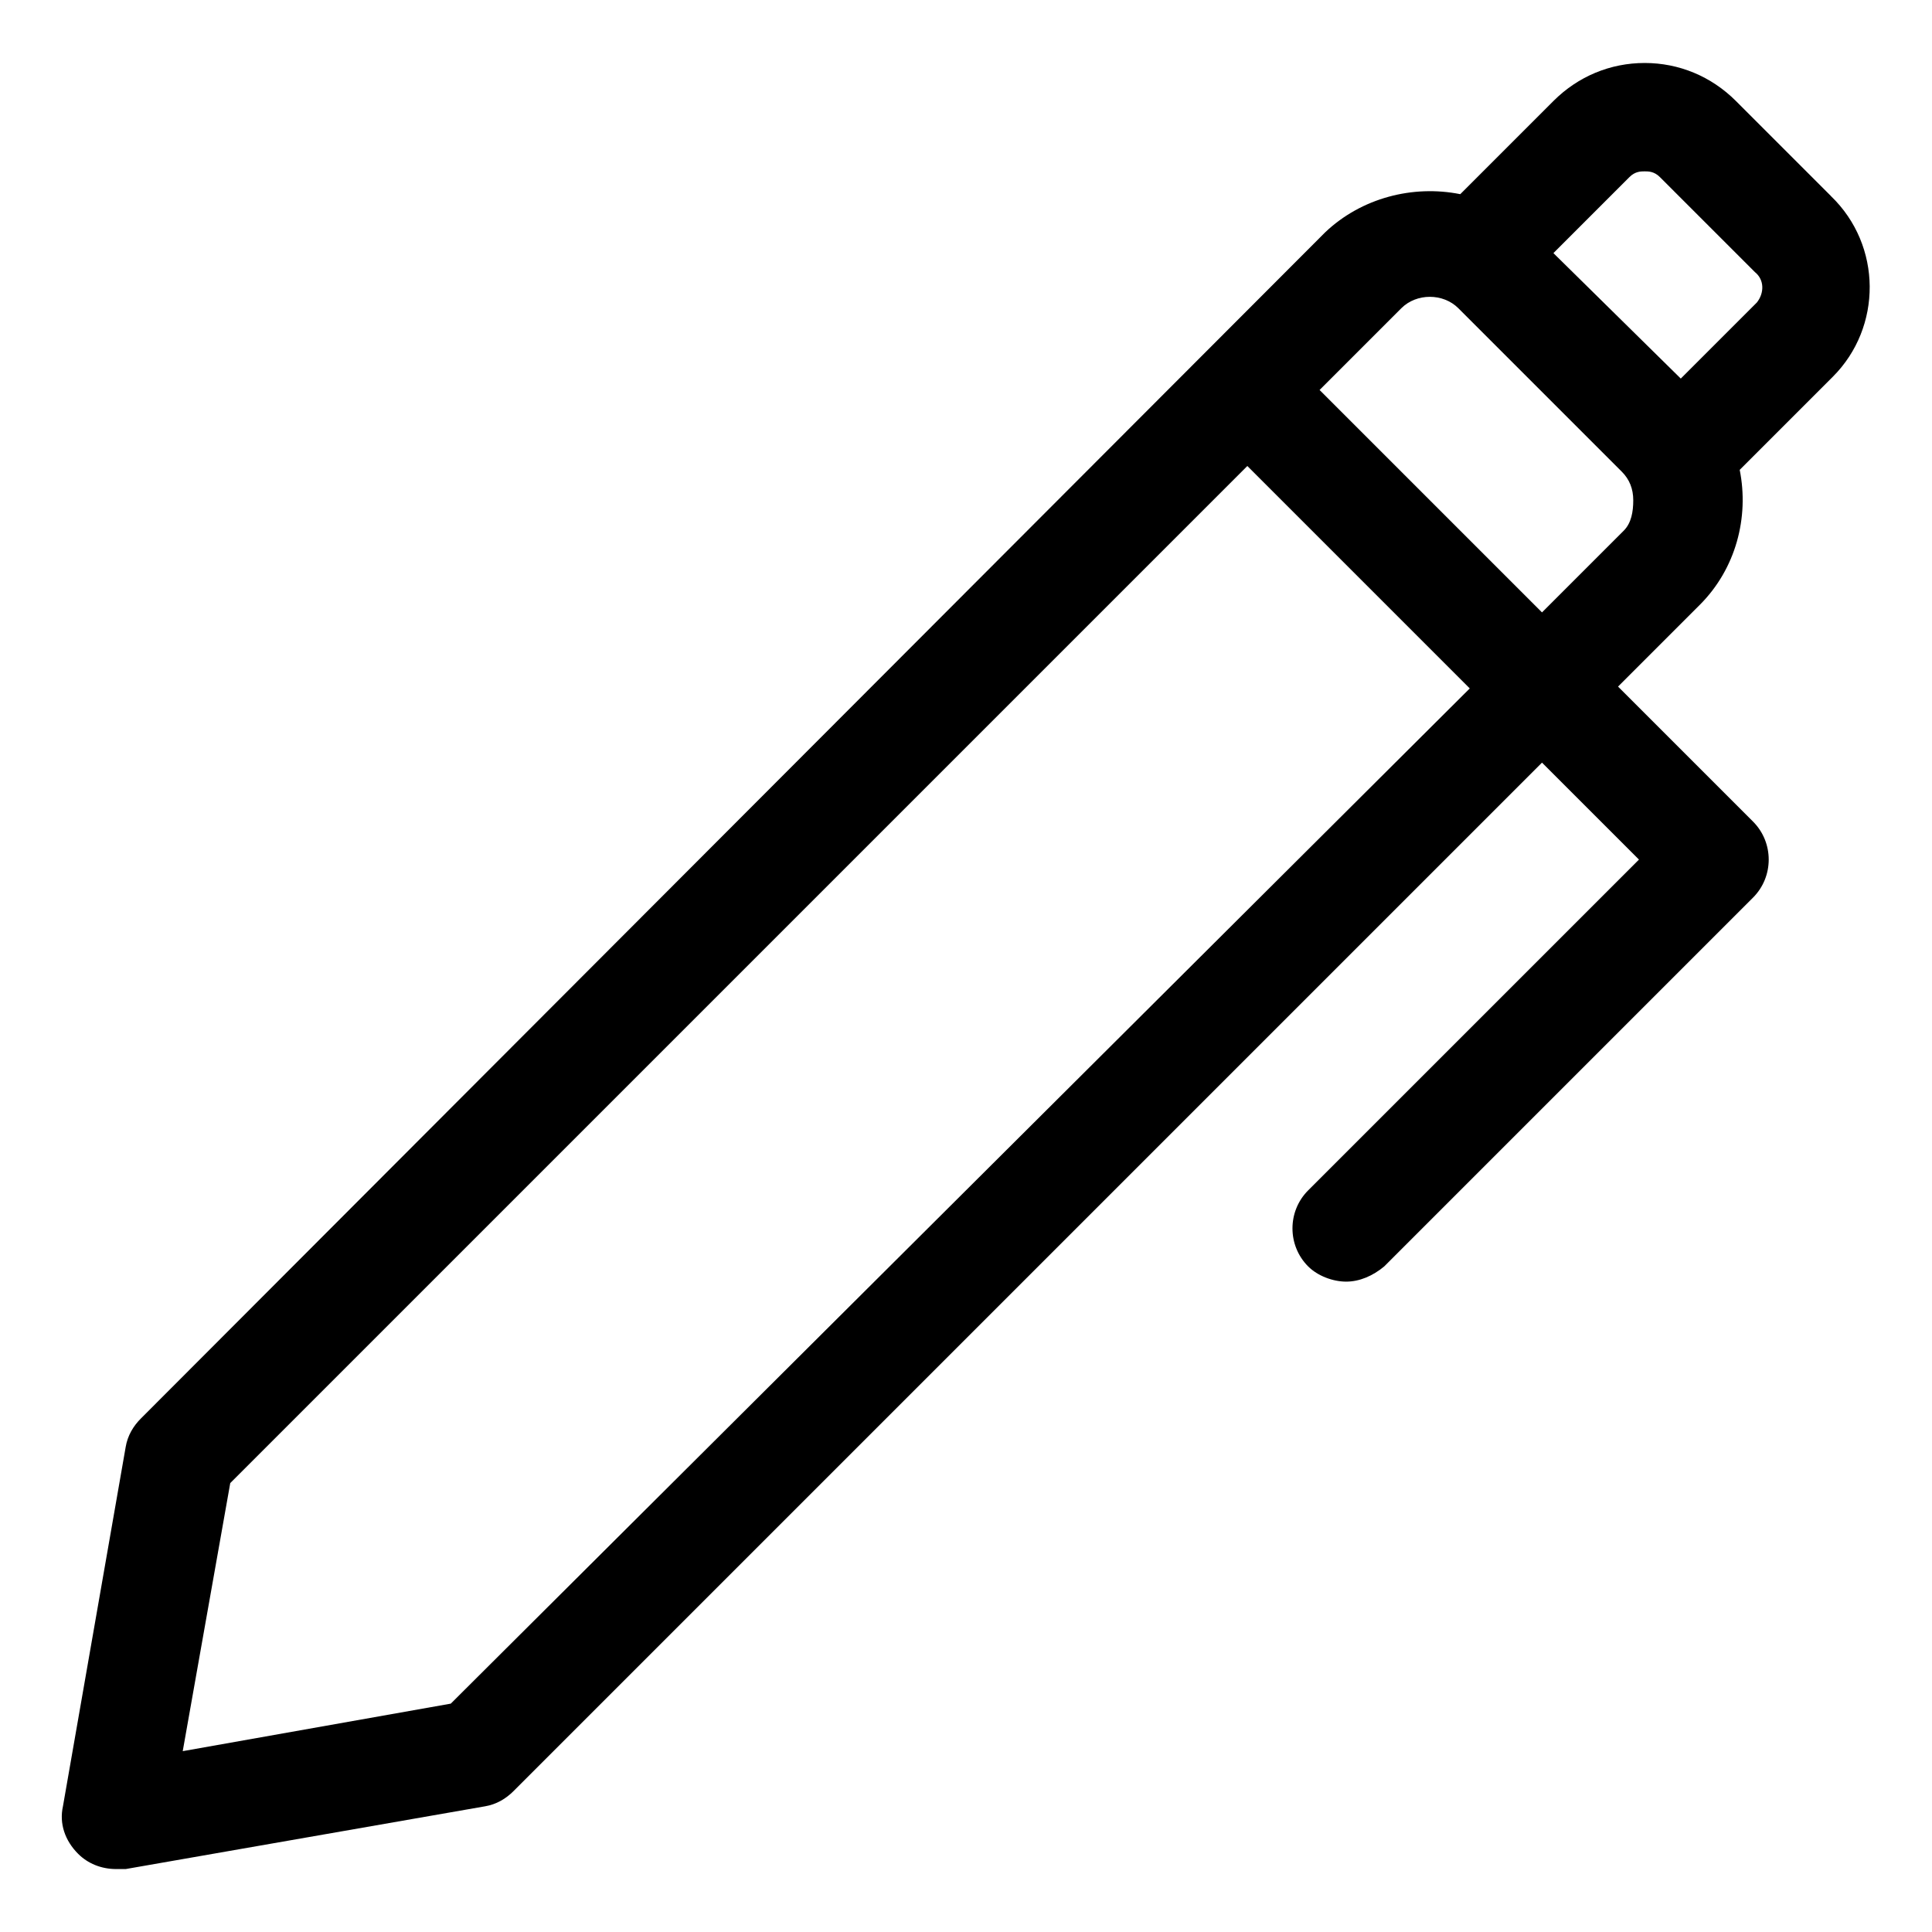 <?xml version="1.0" encoding="UTF-8"?>
<!-- Uploaded to: SVG Repo, www.svgrepo.com, Generator: SVG Repo Mixer Tools -->
<svg fill="#000000" width="800px" height="800px" version="1.1" viewBox="144 144 512 512" xmlns="http://www.w3.org/2000/svg">
 <path d="m629.23 195.96-25.191-25.191c-6.551-6.551-15.113-10.078-24.184-10.078-9.07 0-17.633 3.527-24.184 10.078l-24.684 24.688c-12.594-2.519-26.199 1.008-35.77 10.078l-313.88 314.38c-2.016 2.016-3.527 4.535-4.031 7.559l-16.625 95.219c-1.008 4.535 0.504 9.07 4.031 12.594 2.519 2.519 6.047 4.031 10.078 4.031h2.519l95.219-16.625c3.023-0.504 5.543-2.016 7.559-4.031l272.56-272.56 25.695 25.695-87.668 87.664c-5.543 5.543-5.543 14.609 0 20.152 2.519 2.519 6.551 4.031 10.078 4.031 3.527 0 7.055-1.512 10.078-4.031l97.738-97.738c5.543-5.543 5.543-14.609 0-20.152l-35.77-35.77 21.664-21.664c9.574-9.574 13.098-23.176 10.578-35.77l24.688-24.688c13.098-13.102 13.098-34.766-0.508-47.863zm-365.77 399.52-71.035 12.594 12.594-71.039 269.54-269.54 58.945 58.945zm310.85-310.85-21.664 21.664-58.945-58.945 21.664-21.664c4.031-4.031 11.082-4.031 15.113 0l43.328 43.328c2.016 2.016 3.023 4.535 3.023 7.559 0 3.023-0.504 6.043-2.519 8.059zm35.266-60.457-20.152 20.152-33.754-33.25 20.152-20.152c1.512-1.512 3.023-1.512 4.031-1.512s2.519 0 4.031 1.512l25.191 25.191c2.516 2.016 2.516 5.539 0.5 8.059z"/>
</svg>